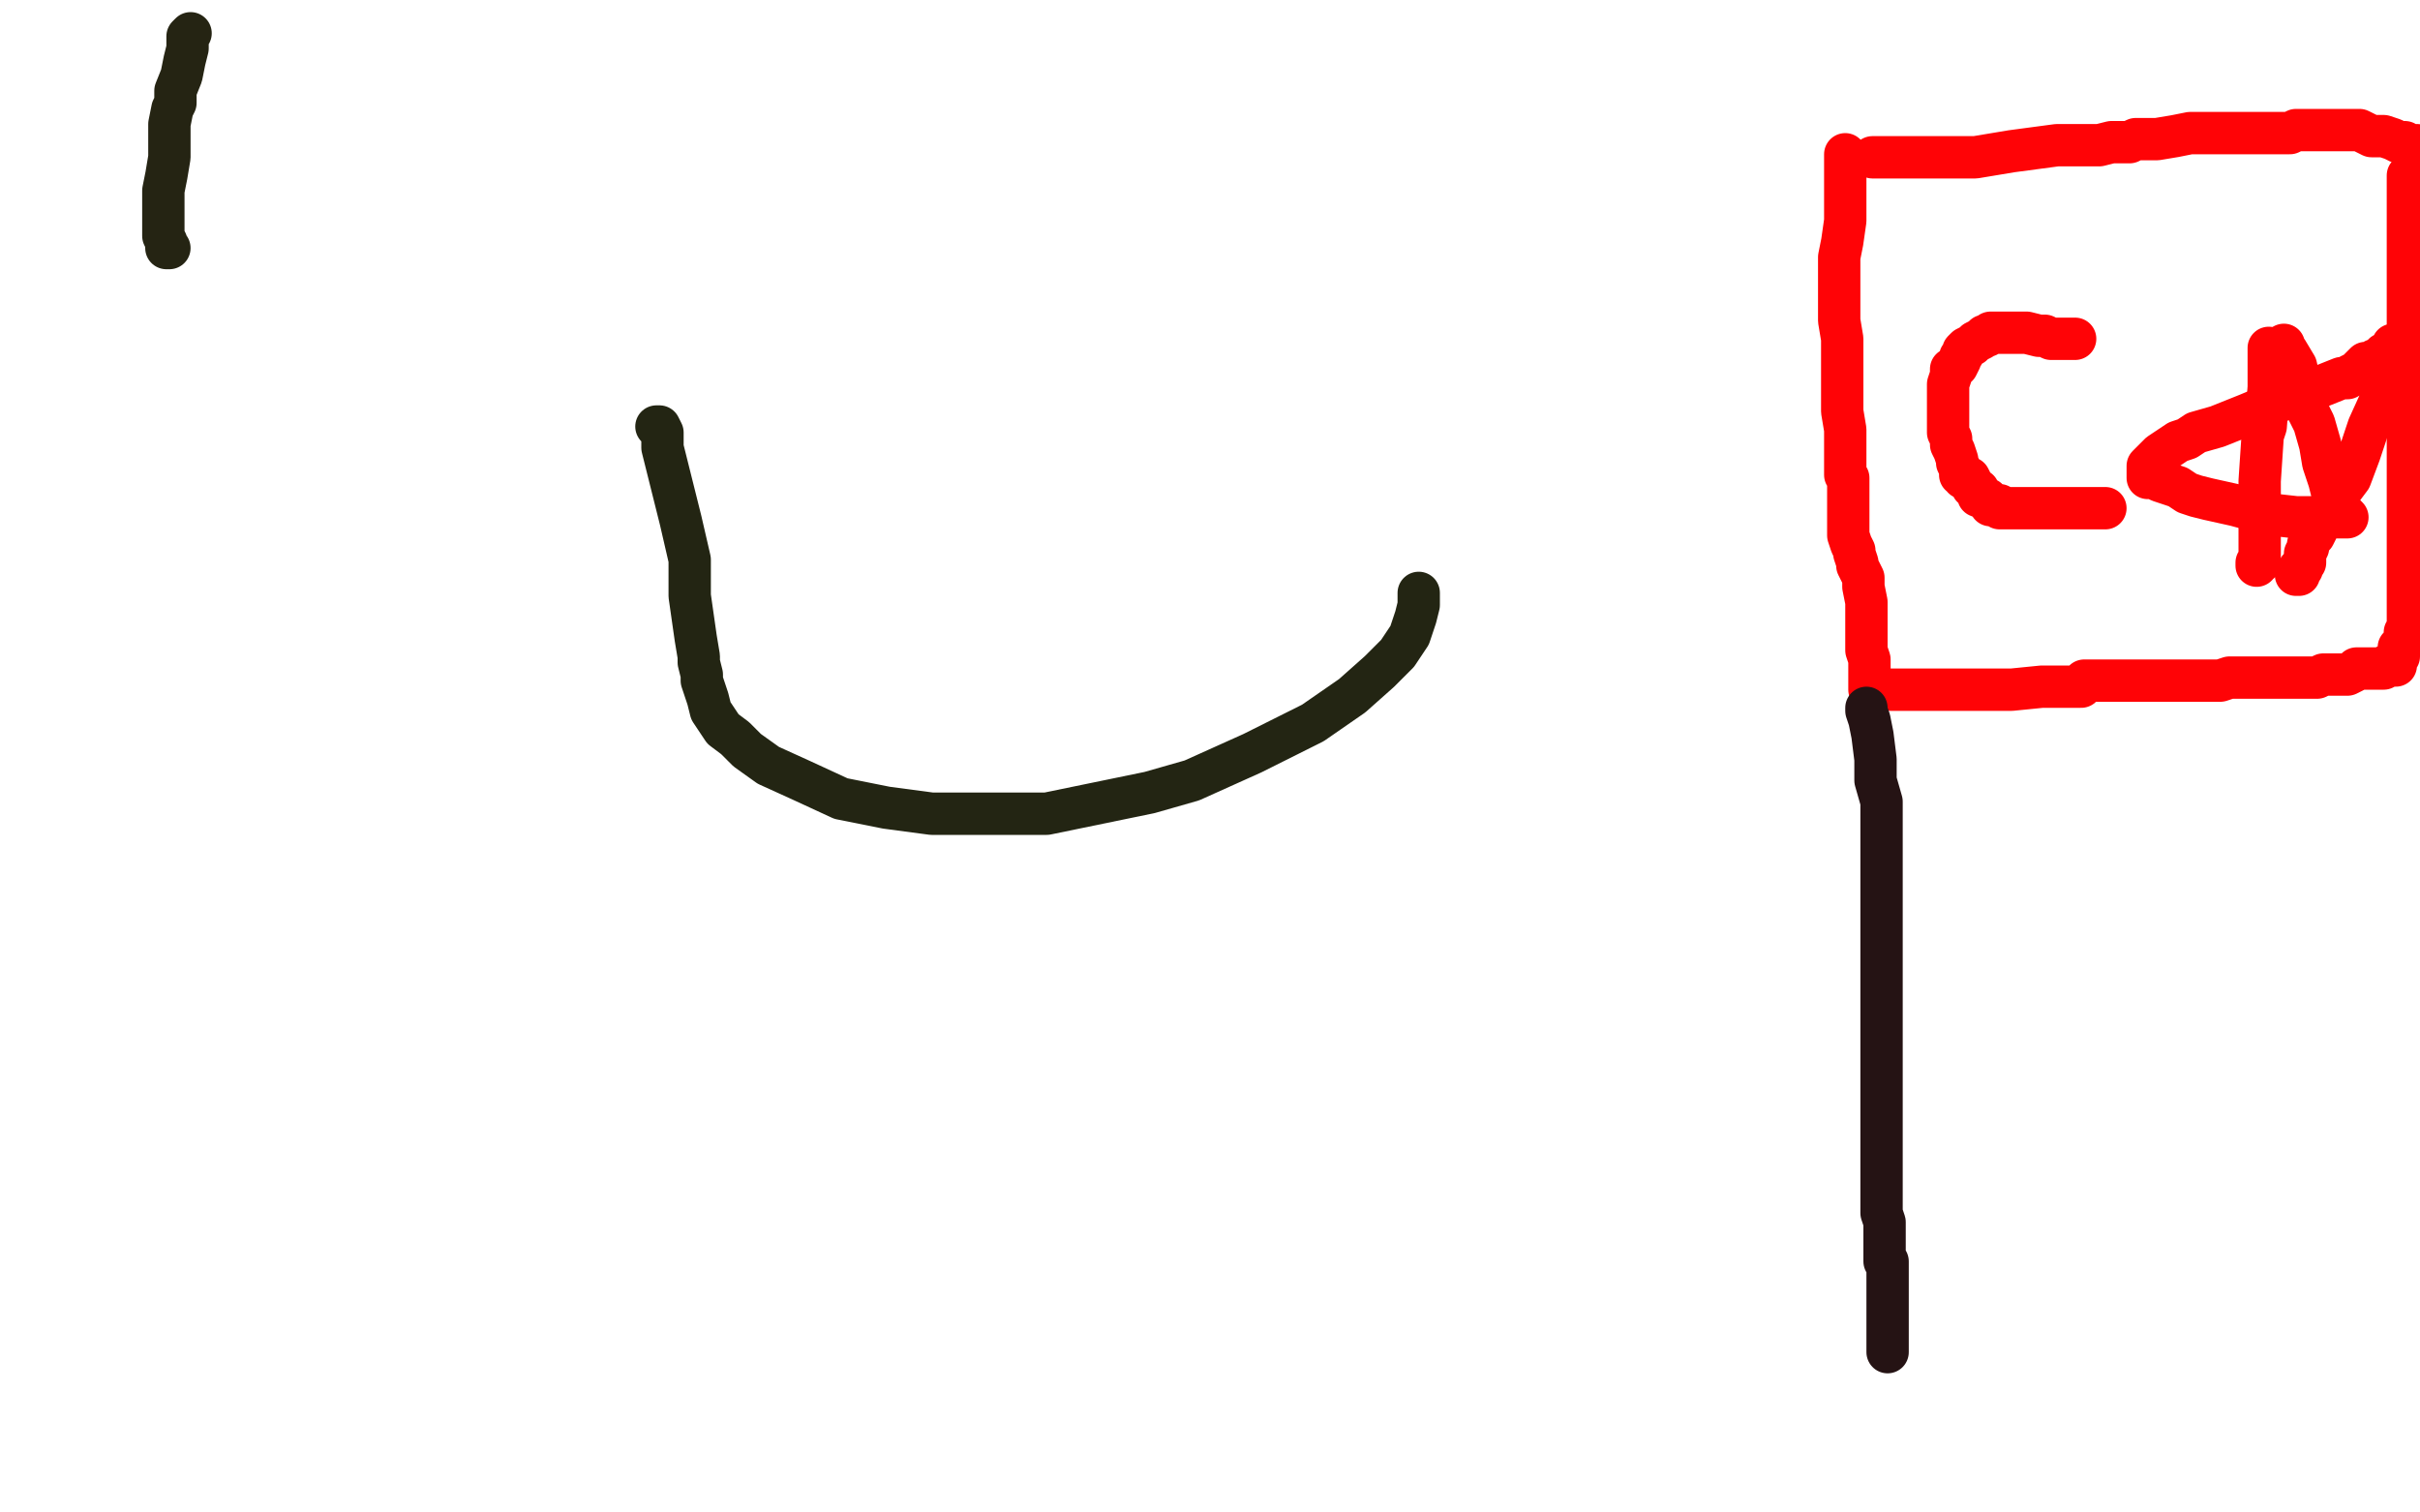 <?xml version="1.0" standalone="no"?>
<!DOCTYPE svg PUBLIC "-//W3C//DTD SVG 1.1//EN"
"http://www.w3.org/Graphics/SVG/1.1/DTD/svg11.dtd">

<svg width="800" height="500" version="1.1" xmlns="http://www.w3.org/2000/svg" xmlns:xlink="http://www.w3.org/1999/xlink" style="stroke-antialiasing: false"><desc>This SVG has been created on https://colorillo.com/</desc><rect x='0' y='0' width='800' height='500' style='fill: rgb(255,255,255); stroke-width:0' /><polyline points="610,51 610,53 610,58 610,60 610,73 609,80 608,85 608,90 608,93 608,98 608,102 608,106 609,112 609,118 609,121 609,131 609,136 610,142 610,146 610,149 610,152 610,154 610,157 611,158 611,160 611,162 611,164 611,167 611,168 611,171 611,172 611,174 611,177 612,180 613,182 613,183 614,186 614,187 616,191 616,194 617,199 617,201 617,205 617,209 617,213 617,215 618,218 618,221 618,223 618,224 618,226 618,227 618,228" style="fill: none; stroke: #ff0306; stroke-width: 14; stroke-linejoin: round; stroke-linecap: round; stroke-antialiasing: false; stroke-antialias: 0; opacity: 1.0"/>
<polyline points="619,52 620,52 620,52 621,52 621,52 623,52 623,52 625,52 625,52 630,52 630,52 633,52 633,52 635,52 635,52 639,52 646,52 653,52 665,50 680,48 694,48 698,47 702,47 704,47 706,46 710,46 713,46 719,45 724,44 730,44 736,44 739,44 741,44 747,44 749,44 753,44 757,44 759,43 762,43 765,43 768,43 771,43 773,43 775,43 778,43 780,43 784,45 788,45 791,46 793,47 795,47 796,48 797,48 798,48 799,48" style="fill: none; stroke: #ff0306; stroke-width: 14; stroke-linejoin: round; stroke-linecap: round; stroke-antialiasing: false; stroke-antialias: 0; opacity: 1.0"/>
<polyline points="625,228 627,228 627,228 629,228 629,228 636,228 636,228 651,228 651,228 665,228 665,228 675,227 675,227 681,227 684,227 687,227 688,227 689,225 691,225 692,225 694,225 697,225 703,225 709,225 716,225 718,225 721,225 723,225 724,225 725,225 727,225 731,225 734,225 737,224 739,224 740,224 741,224 742,224 744,224 745,224 746,224 748,224 749,224 751,224 753,224 756,224 757,224 759,224 761,224 763,224 766,224 768,223 771,223 774,223 775,223 776,223 778,222 779,221 780,221 782,221 783,221 784,221 786,221 787,221 788,221 789,220 790,220 791,220 792,220 792,218 793,217 793,216 793,214 795,212 795,211 795,210 795,209 796,208 796,205 796,204 796,203 796,202 796,201 796,199 796,198 796,196 796,194 796,193 796,191 796,188 796,186 796,184 796,182 796,179 796,177 796,174 796,172 796,168 796,164 796,159 796,153 796,148 796,144 796,141 796,136 796,132 796,126 796,120 796,113 796,107 796,103 796,99 796,92 796,89 796,87 796,84 796,82 796,80 796,78 796,77 796,74 796,72 796,69 796,67 796,66 796,65 796,64 796,63 796,62 796,61 796,60 796,59 796,58" style="fill: none; stroke: #ff0306; stroke-width: 14; stroke-linejoin: round; stroke-linecap: round; stroke-antialiasing: false; stroke-antialias: 0; opacity: 1.0"/>
<polyline points="686,112 685,112 685,112 684,112 684,112 683,112 683,112 682,112 682,112 681,112 681,112 678,112 676,111 674,111 670,110 668,110 666,110 663,110 662,110 661,110 660,110 659,110 658,110 657,111 656,111 655,112 653,113 652,114 650,115 649,116 649,117 648,118 648,119 647,121 645,122 645,124 644,127 644,129 644,131 644,134 644,136 644,138 644,141 644,143 645,145 645,147 646,149 647,152 647,153 648,155 648,156 648,157 649,157 649,158 651,158 652,160 652,161 654,162 654,164 655,164 656,165 657,165 658,167 659,167 660,167 661,167 661,168 662,168 663,168 665,168 666,168 667,168 668,168 669,168 671,168 672,168 673,168 676,168 677,168 679,168 682,168 685,168 686,168 689,168 690,168 691,168 692,168 693,168 694,168 695,168 696,168" style="fill: none; stroke: #ff0306; stroke-width: 14; stroke-linejoin: round; stroke-linecap: round; stroke-antialiasing: false; stroke-antialias: 0; opacity: 1.0"/>
<polyline points="750,115 750,118 750,118 750,122 750,122 750,128 750,128 749,141 749,141 748,144 748,144 747,159 747,159 747,166 747,171 747,176 747,181 747,182 747,184 747,185 747,186 746,186 746,187" style="fill: none; stroke: #ff0306; stroke-width: 14; stroke-linejoin: round; stroke-linecap: round; stroke-antialiasing: false; stroke-antialias: 0; opacity: 1.0"/>
<polyline points="755,114 755,115 755,115 756,116 756,116 759,121 759,121 762,134 762,134 765,140 765,140 767,147 767,147 768,153 770,159 771,163 773,166 773,168 774,169 775,170 776,171 775,171 767,171 759,171 750,170 739,167 730,165 726,164 723,163 720,161 717,160 714,159 712,158 710,158 710,157 710,156 710,154 714,150 717,148 720,146 723,145 726,143 733,141 743,137 755,132 764,129 774,125 776,125 777,124 779,123 782,120 785,120 785,119 787,119 788,118 788,117 790,116 791,114 791,115 791,118 788,130 783,141 780,150 777,158 774,162 771,167 769,171 767,173 766,175 765,177 764,178 763,180 763,181 762,183 762,184 762,186 761,187 761,188 760,188 760,190 759,190" style="fill: none; stroke: #ff0306; stroke-width: 14; stroke-linejoin: round; stroke-linecap: round; stroke-antialiasing: false; stroke-antialias: 0; opacity: 1.0"/>
<polyline points="617,234 617,235 617,235 618,238 618,238 619,243 619,243 620,251 620,251 620,258 620,258 622,265 622,265 622,272 622,282 622,285 622,287 622,288 622,290 622,292 622,293 622,296 622,298 622,300 622,304 622,308 622,316 622,323 622,331 622,339 622,346 622,356 622,359 622,366 622,375 622,379 622,384 622,389 622,396 622,399 622,401 623,404 623,405 623,407 623,408 623,410 623,411 623,412 623,414 623,417 624,417 624,418 624,419 624,420 624,422 624,425 624,427 624,428 624,430 624,431 624,433 624,434 624,435 624,436 624,437 624,438 624,440 624,442 624,444 624,446 624,447" style="fill: none; stroke: #251314; stroke-width: 14; stroke-linejoin: round; stroke-linecap: round; stroke-antialiasing: false; stroke-antialias: 0; opacity: 1.0"/>
<polyline points="63,11 62,12 62,12 62,16 62,16 61,20 61,20 60,25 60,25 58,30 58,30 58,34 58,34 57,36 56,41 56,43 56,48 56,52 55,58 54,63 54,67 54,71 54,75 54,78 55,80 55,81 55,82 56,82" style="fill: none; stroke: #252413; stroke-width: 14; stroke-linejoin: round; stroke-linecap: round; stroke-antialiasing: false; stroke-antialias: 0; opacity: 1.0"/>
<polyline points="217,141 218,141 218,141 219,143 219,143 219,148 219,148 221,156 221,156 225,172 225,172 228,185 228,185 228,197 230,211 231,217 231,219 232,223 232,225 233,228 234,231 235,235 237,238 239,241 243,244 247,248 254,253 265,258 278,264 293,267 308,269 324,269 346,269 380,262 394,258 414,249 434,239 447,230 456,222 462,216 466,210 468,204 469,200 469,198 469,197 469,196" style="fill: none; stroke: #232513; stroke-width: 14; stroke-linejoin: round; stroke-linecap: round; stroke-antialiasing: false; stroke-antialias: 0; opacity: 1.0"/>
</svg>
